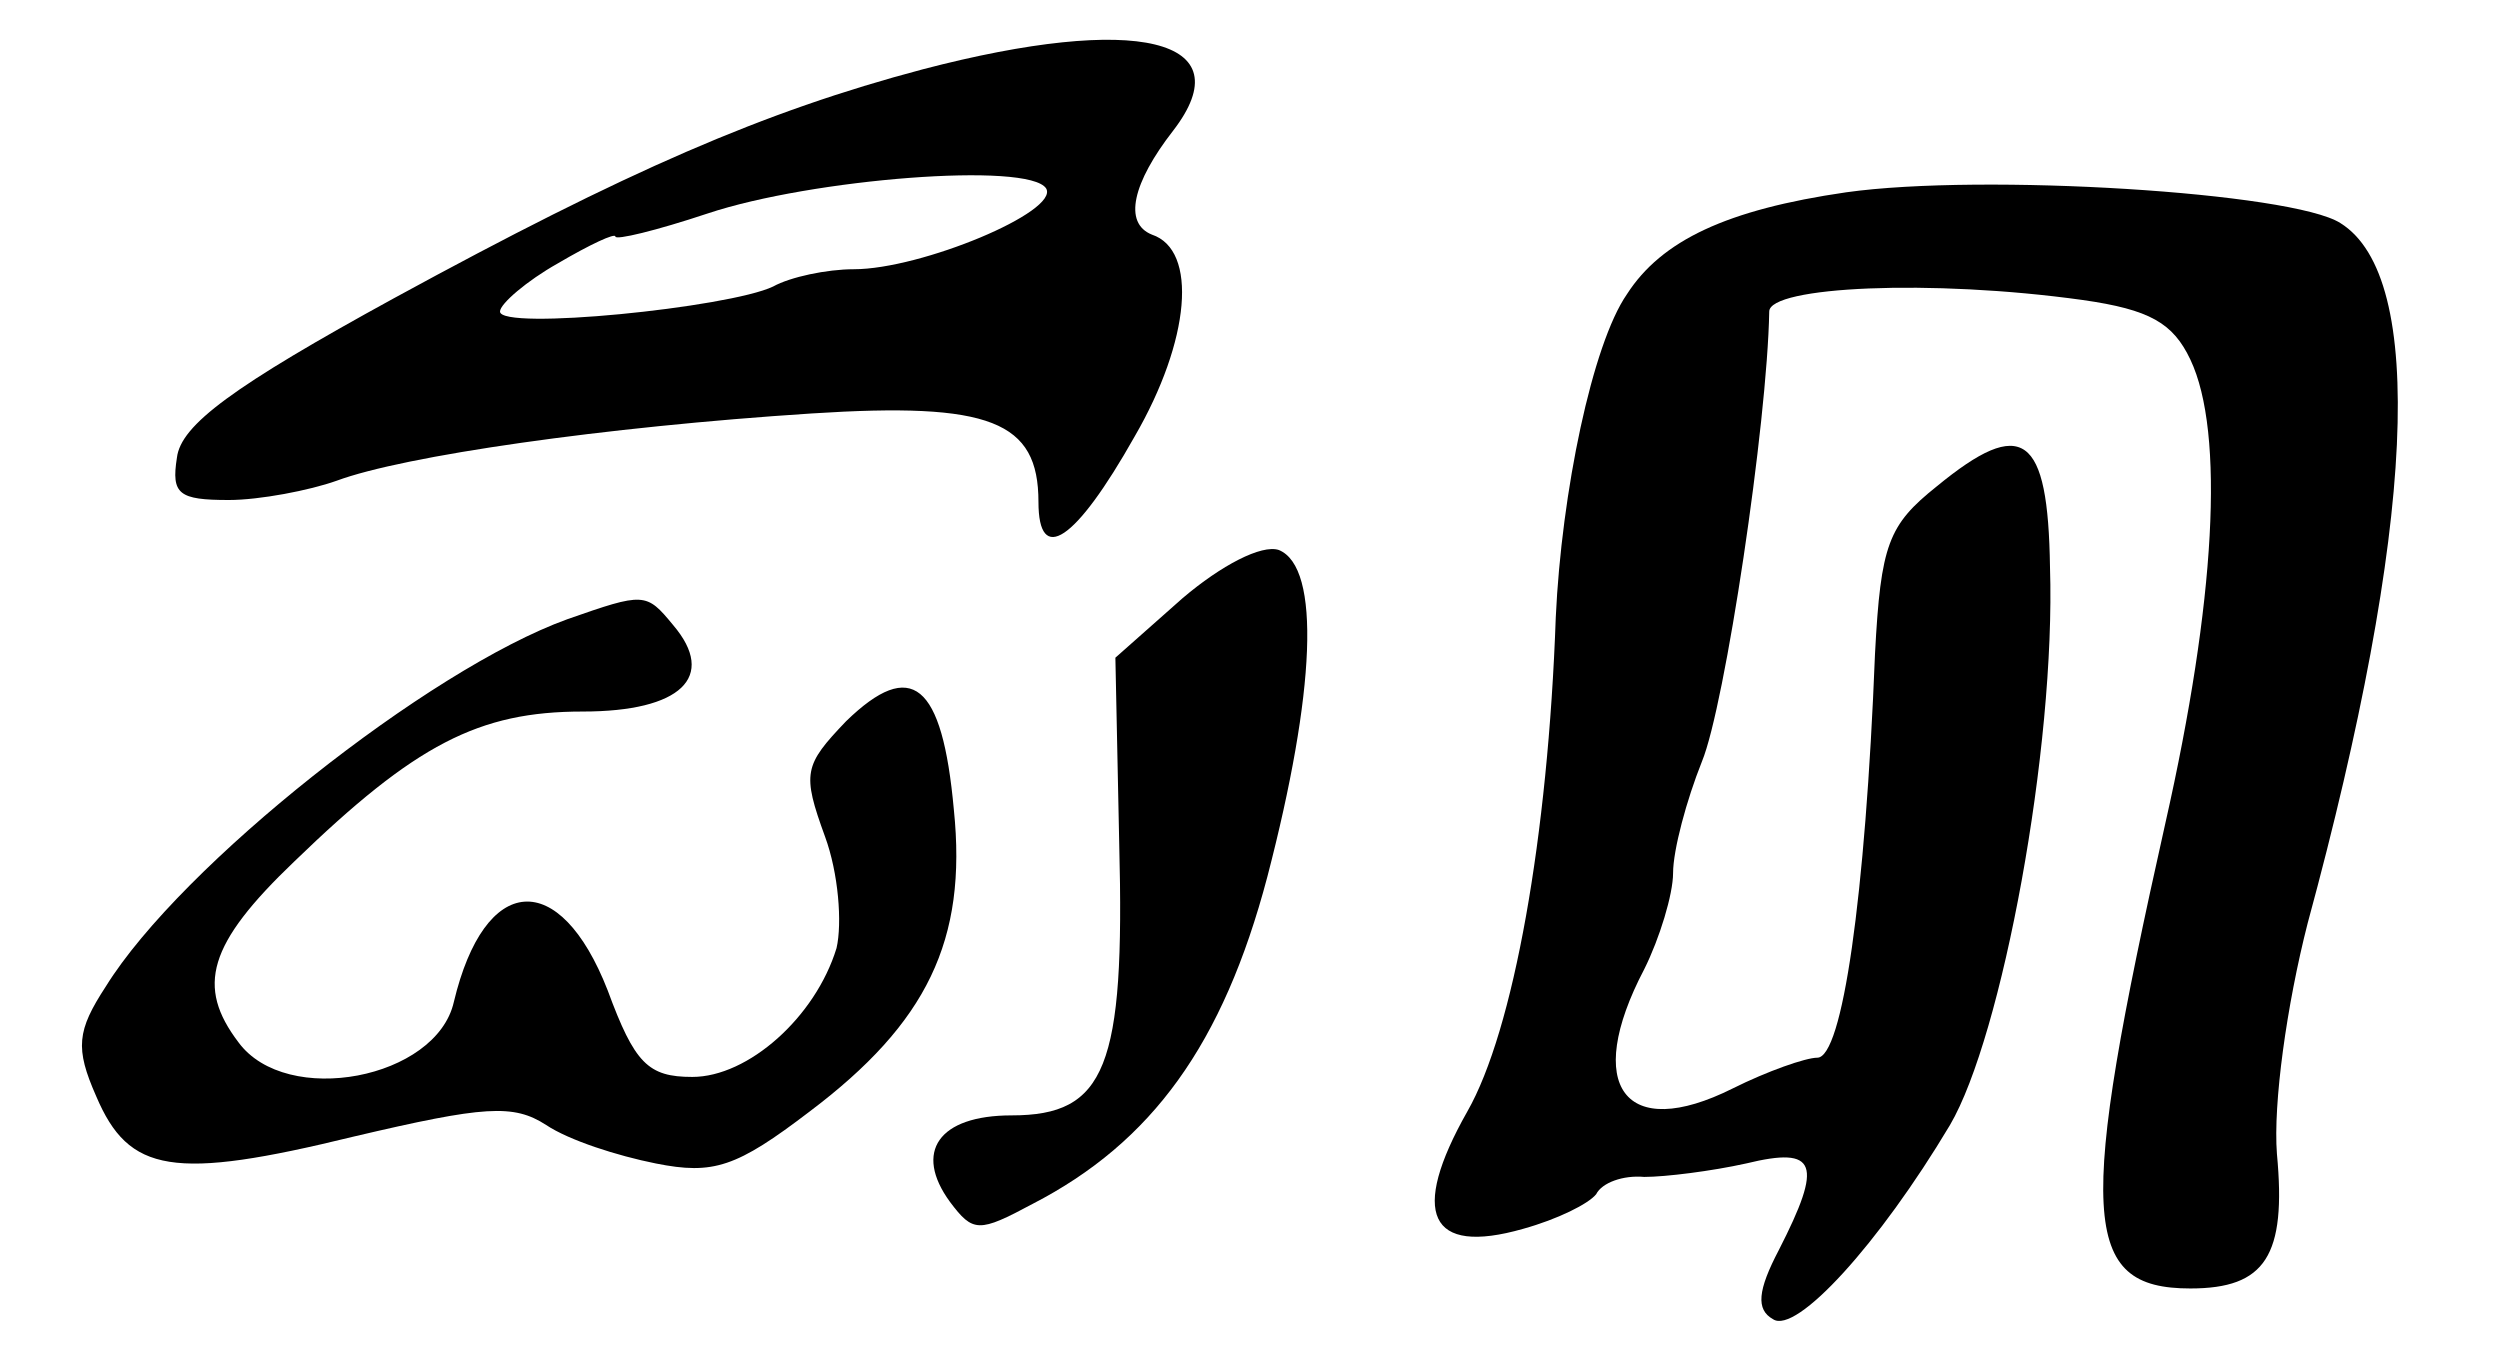 <?xml version="1.0" standalone="no"?>
<!DOCTYPE svg PUBLIC "-//W3C//DTD SVG 20010904//EN"
 "http://www.w3.org/TR/2001/REC-SVG-20010904/DTD/svg10.dtd">
<svg version="1.0" xmlns="http://www.w3.org/2000/svg"
 width="130pt" height="70pt" viewBox="0 0 130 70"
 preserveAspectRatio="xMidYMid meet">
<g transform="translate(0,70) scale(0.1,-0.1)"
fill="#000000" stroke="none">
<path d="M480 664 c-83 -22 -154 -53 -275 -119 -84 -46 -111 -66 -113 -83 -3
-19 1 -22 27 -22 16 0 42 5 56 10 35 13 139 28 247 35 93 6 118 -4 118 -46 0
-33 19 -21 50 34 29 50 33 97 9 105 -15 6 -10 27 11 54 37 48 -19 61 -130 32z
m64 -62 c7 -12 -65 -42 -100 -42 -14 0 -33 -4 -42 -9 -23 -11 -142 -23 -142
-13 0 4 14 16 30 25 17 10 30 16 30 14 0 -2 21 3 48 12 54 18 167 27 176 13z"/>
<path d="M960 600 c-62 -9 -96 -25 -114 -53 -18 -26 -34 -103 -37 -168 -4
-114 -22 -215 -46 -257 -30 -53 -20 -75 29 -61 18 5 34 13 38 18 3 6 14 10 25
9 11 0 35 3 53 7 37 9 40 0 17 -45 -11 -21 -12 -31 -3 -36 12 -8 55 39 92 101
27 46 55 196 52 290 -1 69 -14 79 -59 42 -25 -20 -29 -30 -32 -87 -5 -127 -17
-210 -30 -210 -6 0 -26 -7 -44 -16 -56 -28 -78 1 -46 62 8 16 15 39 15 50 0
12 7 38 15 58 12 29 34 176 35 234 0 13 84 17 163 6 35 -5 47 -12 56 -31 18
-38 13 -126 -13 -241 -46 -205 -44 -242 13 -242 39 0 50 17 45 70 -2 26 5 77
16 120 56 206 62 336 17 364 -25 16 -186 26 -257 16z"/>
<path d="M615 389 l-35 -31 2 -97 c3 -116 -7 -141 -56 -141 -38 0 -51 -19 -32
-45 12 -16 15 -16 43 -1 62 32 99 83 122 170 25 96 28 161 6 170 -9 3 -30 -8
-50 -25z"/>
<path d="M295 378 c-72 -26 -201 -128 -240 -191 -15 -23 -16 -32 -5 -57 17
-40 40 -44 134 -21 68 16 83 17 100 6 12 -8 37 -16 57 -20 30 -6 42 -2 80 27
61 46 82 89 75 157 -6 66 -22 79 -56 46 -22 -23 -23 -27 -11 -60 7 -19 9 -45
6 -58 -11 -36 -46 -67 -75 -67 -23 0 -30 7 -44 45 -25 64 -64 61 -80 -6 -9
-40 -87 -55 -112 -21 -22 29 -16 51 29 94 63 61 96 78 150 78 51 0 70 18 47
45 -14 17 -15 17 -55 3z"/>
</g>
</svg>
